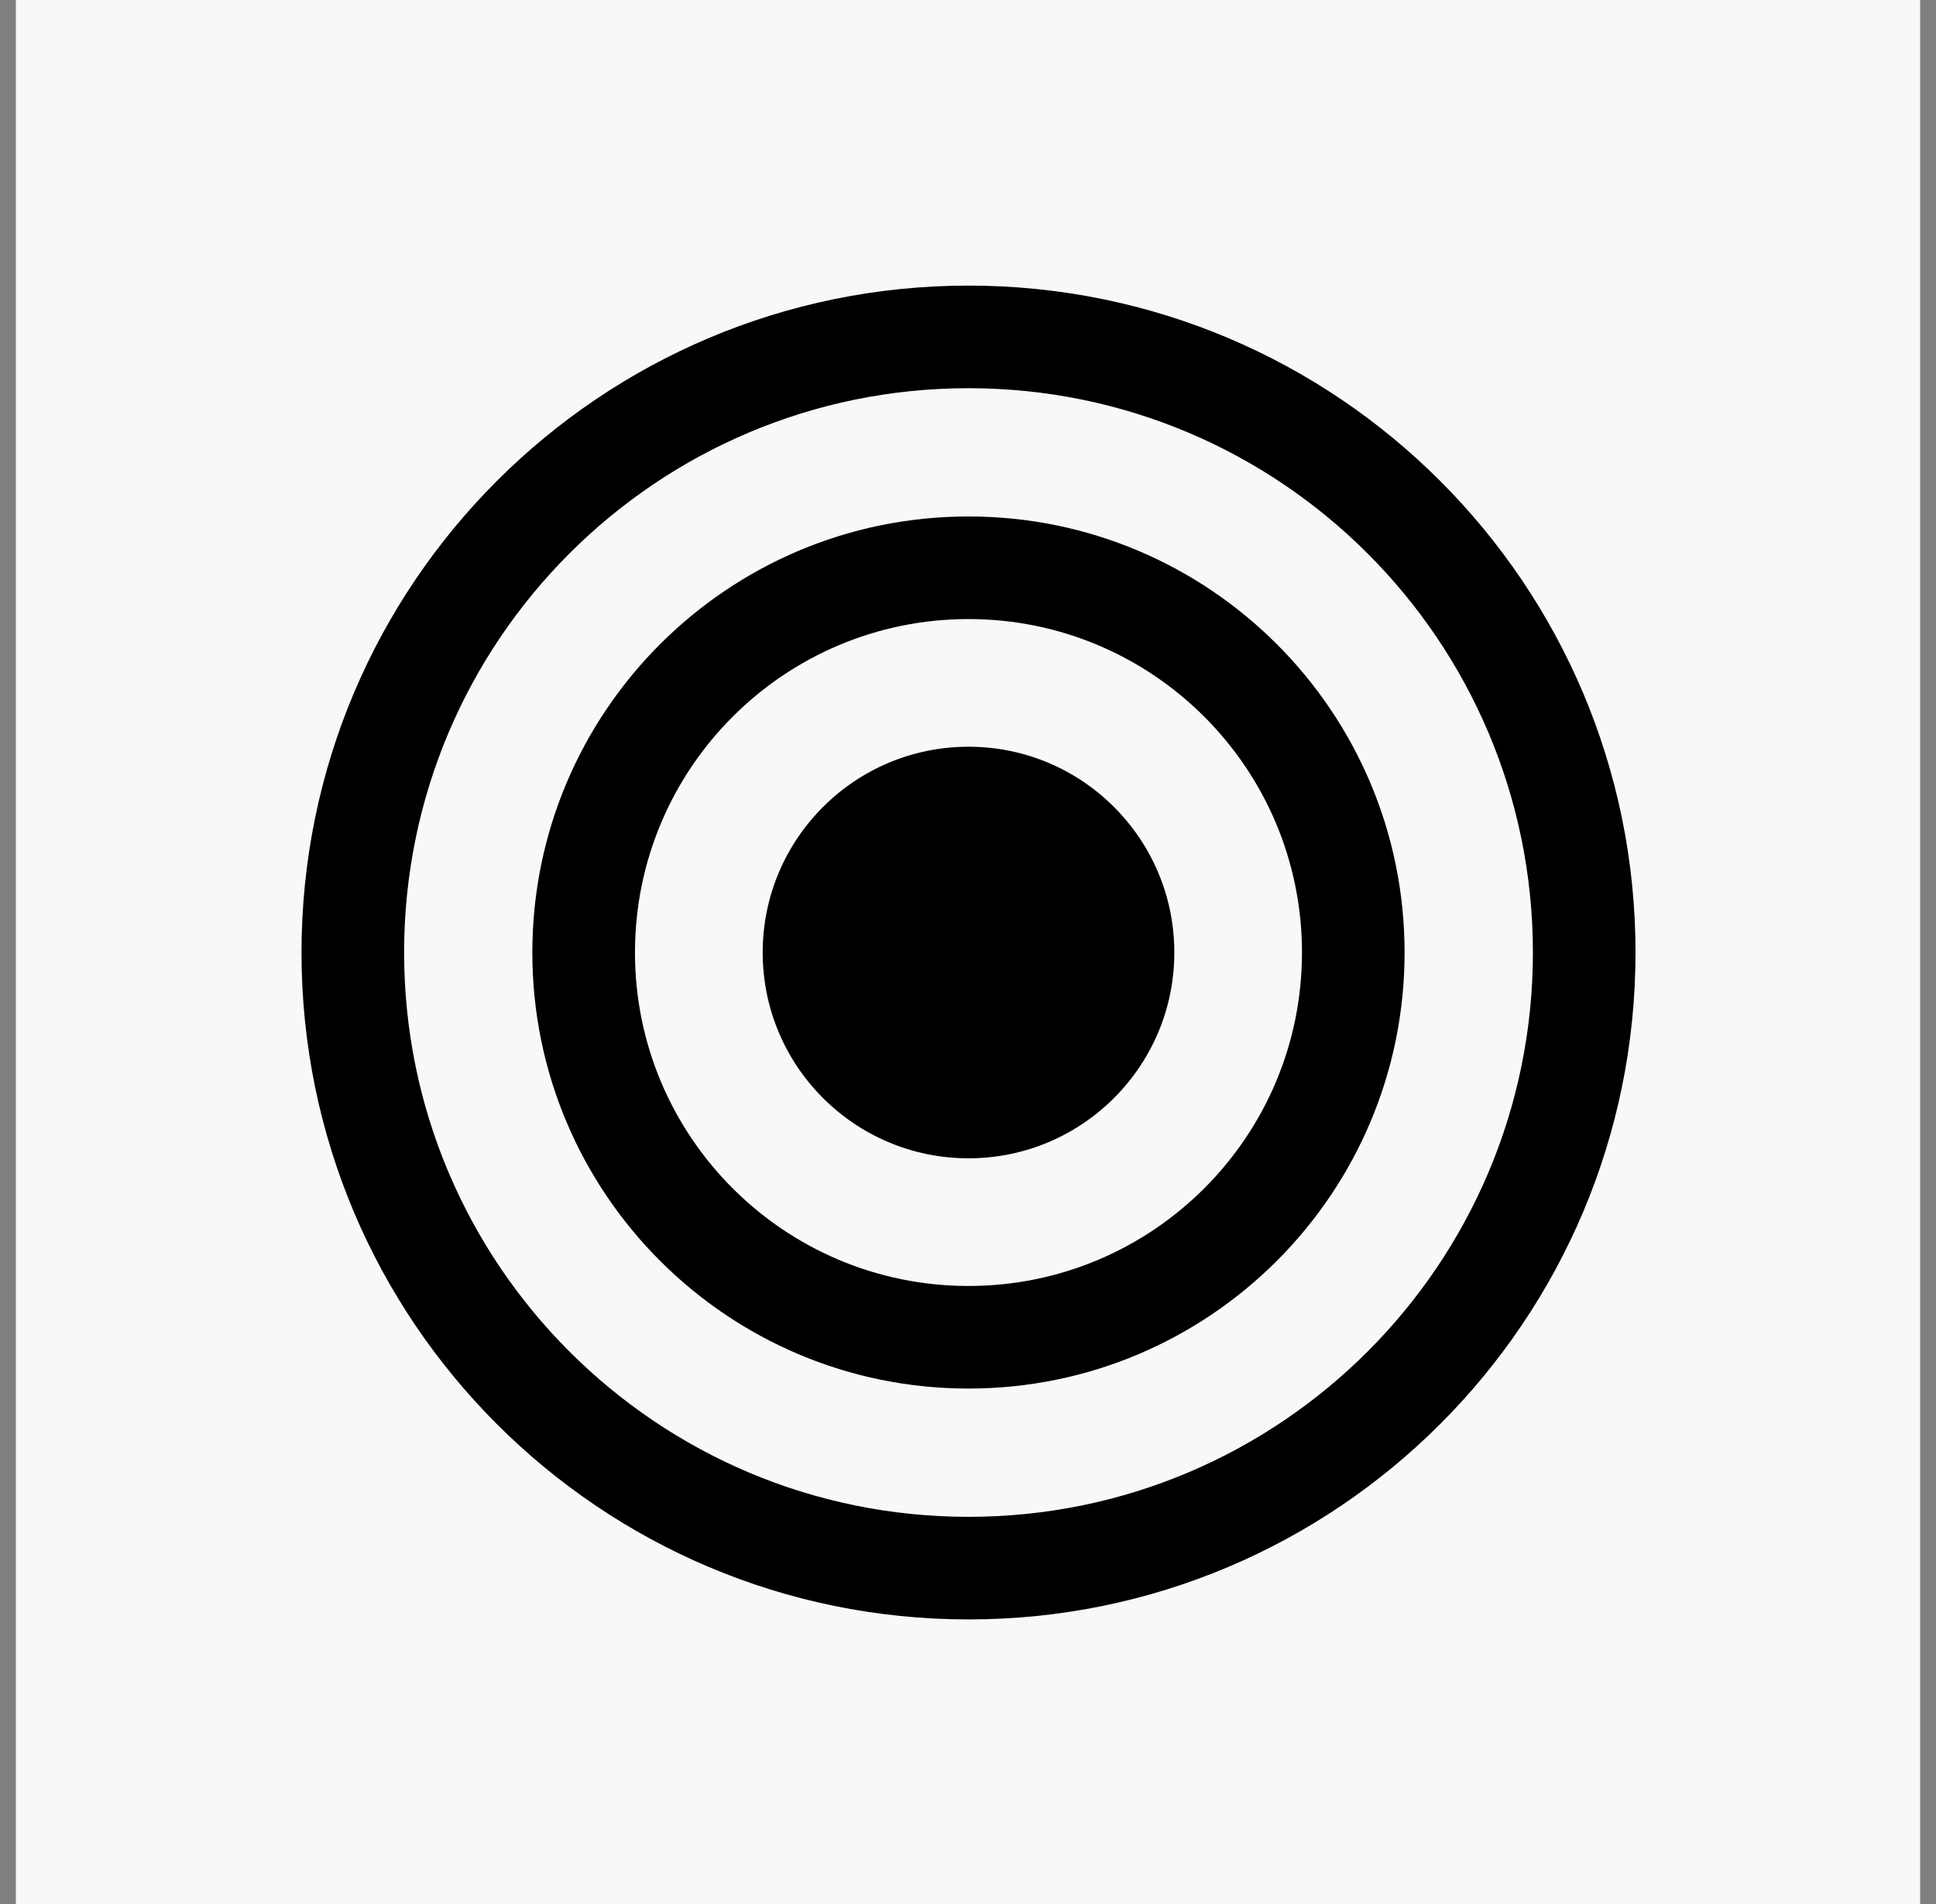 <svg width="61" height="60" viewBox="0 0 61 60" fill="none" xmlns="http://www.w3.org/2000/svg">
<rect x="0" y="0" width="61" height="60" fill="#808080" stroke="none"/>
<rect width="60" height="60" transform="translate(0.5)" fill="#F8F8F8"/>
<path fill-rule="evenodd" clip-rule="evenodd" d="M48.299 30.016C48.299 39.837 40.337 47.799 30.516 47.799C20.695 47.799 12.733 39.837 12.733 30.016C12.733 20.195 20.695 12.233 30.516 12.233C40.337 12.233 48.299 20.195 48.299 30.016ZM51.532 30.016C51.532 41.623 42.123 51.032 30.516 51.032C18.909 51.032 9.5 41.623 9.5 30.016C9.5 18.409 18.909 9 30.516 9C42.123 9 51.532 18.409 51.532 30.016ZM30.515 40.524C36.318 40.524 41.023 35.819 41.023 30.016C41.023 24.213 36.318 19.508 30.515 19.508C24.711 19.508 20.007 24.213 20.007 30.016C20.007 35.819 24.711 40.524 30.515 40.524ZM30.515 43.757C38.104 43.757 44.256 37.605 44.256 30.016C44.256 22.427 38.104 16.275 30.515 16.275C22.926 16.275 16.773 22.427 16.773 30.016C16.773 37.605 22.926 43.757 30.515 43.757ZM30.516 36.501C34.097 36.501 37.001 33.597 37.001 30.016C37.001 26.435 34.097 23.531 30.516 23.531C26.935 23.531 24.031 26.435 24.031 30.016C24.031 33.597 26.935 36.501 30.516 36.501Z" fill="black"/>
</svg>
